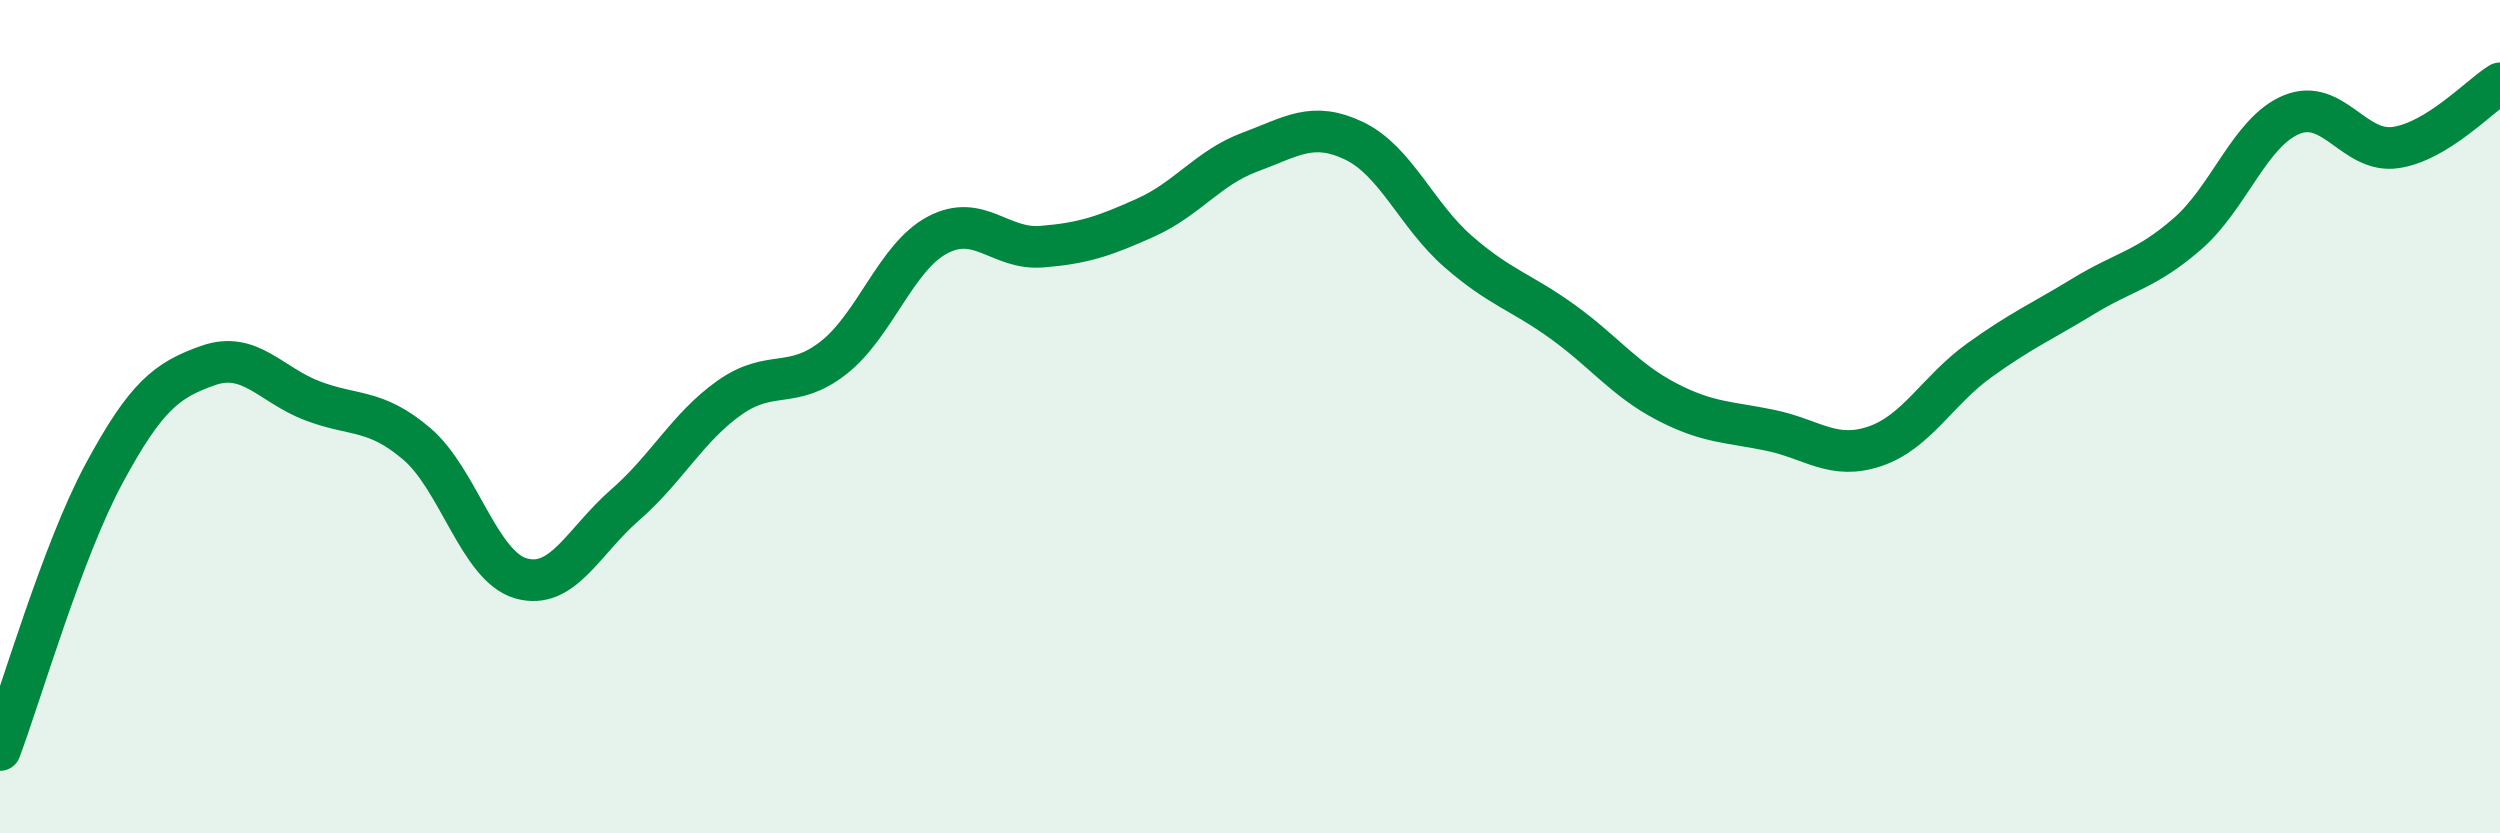 
    <svg width="60" height="20" viewBox="0 0 60 20" xmlns="http://www.w3.org/2000/svg">
      <path
        d="M 0,18 C 0.5,16.67 1.5,13.21 2.5,11.36 C 3.5,9.51 4,9.12 5,8.77 C 6,8.42 6.5,9.24 7.5,9.62 C 8.5,10 9,9.8 10,10.65 C 11,11.5 11.5,13.59 12.5,13.88 C 13.5,14.17 14,12.99 15,12.12 C 16,11.25 16.5,10.26 17.5,9.55 C 18.5,8.84 19,9.37 20,8.59 C 21,7.81 21.5,6.17 22.5,5.64 C 23.5,5.11 24,6 25,5.92 C 26,5.84 26.5,5.67 27.5,5.22 C 28.5,4.77 29,4.02 30,3.65 C 31,3.28 31.5,2.9 32.5,3.38 C 33.5,3.86 34,5.17 35,6.04 C 36,6.91 36.5,7 37.5,7.72 C 38.5,8.44 39,9.12 40,9.64 C 41,10.16 41.5,10.12 42.5,10.33 C 43.5,10.54 44,11.05 45,10.71 C 46,10.37 46.5,9.37 47.5,8.65 C 48.5,7.93 49,7.72 50,7.11 C 51,6.5 51.5,6.48 52.5,5.61 C 53.5,4.74 54,3.16 55,2.75 C 56,2.34 56.5,3.69 57.5,3.54 C 58.5,3.39 59.5,2.31 60,2L60 20L0 20Z"
        fill="#008740"
        opacity="0.1"
        stroke-linecap="round"
        stroke-linejoin="round"
      />
      <path
        d="M 0,18 C 0.5,16.67 1.5,13.21 2.5,11.36 C 3.5,9.51 4,9.12 5,8.77 C 6,8.42 6.5,9.24 7.5,9.62 C 8.5,10 9,9.8 10,10.65 C 11,11.5 11.5,13.59 12.5,13.88 C 13.5,14.17 14,12.99 15,12.12 C 16,11.25 16.5,10.26 17.5,9.55 C 18.5,8.84 19,9.37 20,8.59 C 21,7.81 21.5,6.17 22.5,5.64 C 23.5,5.11 24,6 25,5.92 C 26,5.84 26.5,5.67 27.5,5.22 C 28.5,4.77 29,4.02 30,3.65 C 31,3.28 31.5,2.9 32.5,3.38 C 33.5,3.86 34,5.17 35,6.04 C 36,6.91 36.5,7 37.5,7.72 C 38.5,8.44 39,9.12 40,9.64 C 41,10.16 41.5,10.12 42.5,10.33 C 43.5,10.54 44,11.05 45,10.71 C 46,10.37 46.5,9.37 47.5,8.65 C 48.5,7.93 49,7.72 50,7.11 C 51,6.5 51.5,6.48 52.5,5.61 C 53.5,4.74 54,3.16 55,2.75 C 56,2.34 56.5,3.69 57.5,3.54 C 58.5,3.39 59.5,2.31 60,2"
        stroke="#008740"
        stroke-width="1"
        fill="none"
        stroke-linecap="round"
        stroke-linejoin="round"
      />
    </svg>
  